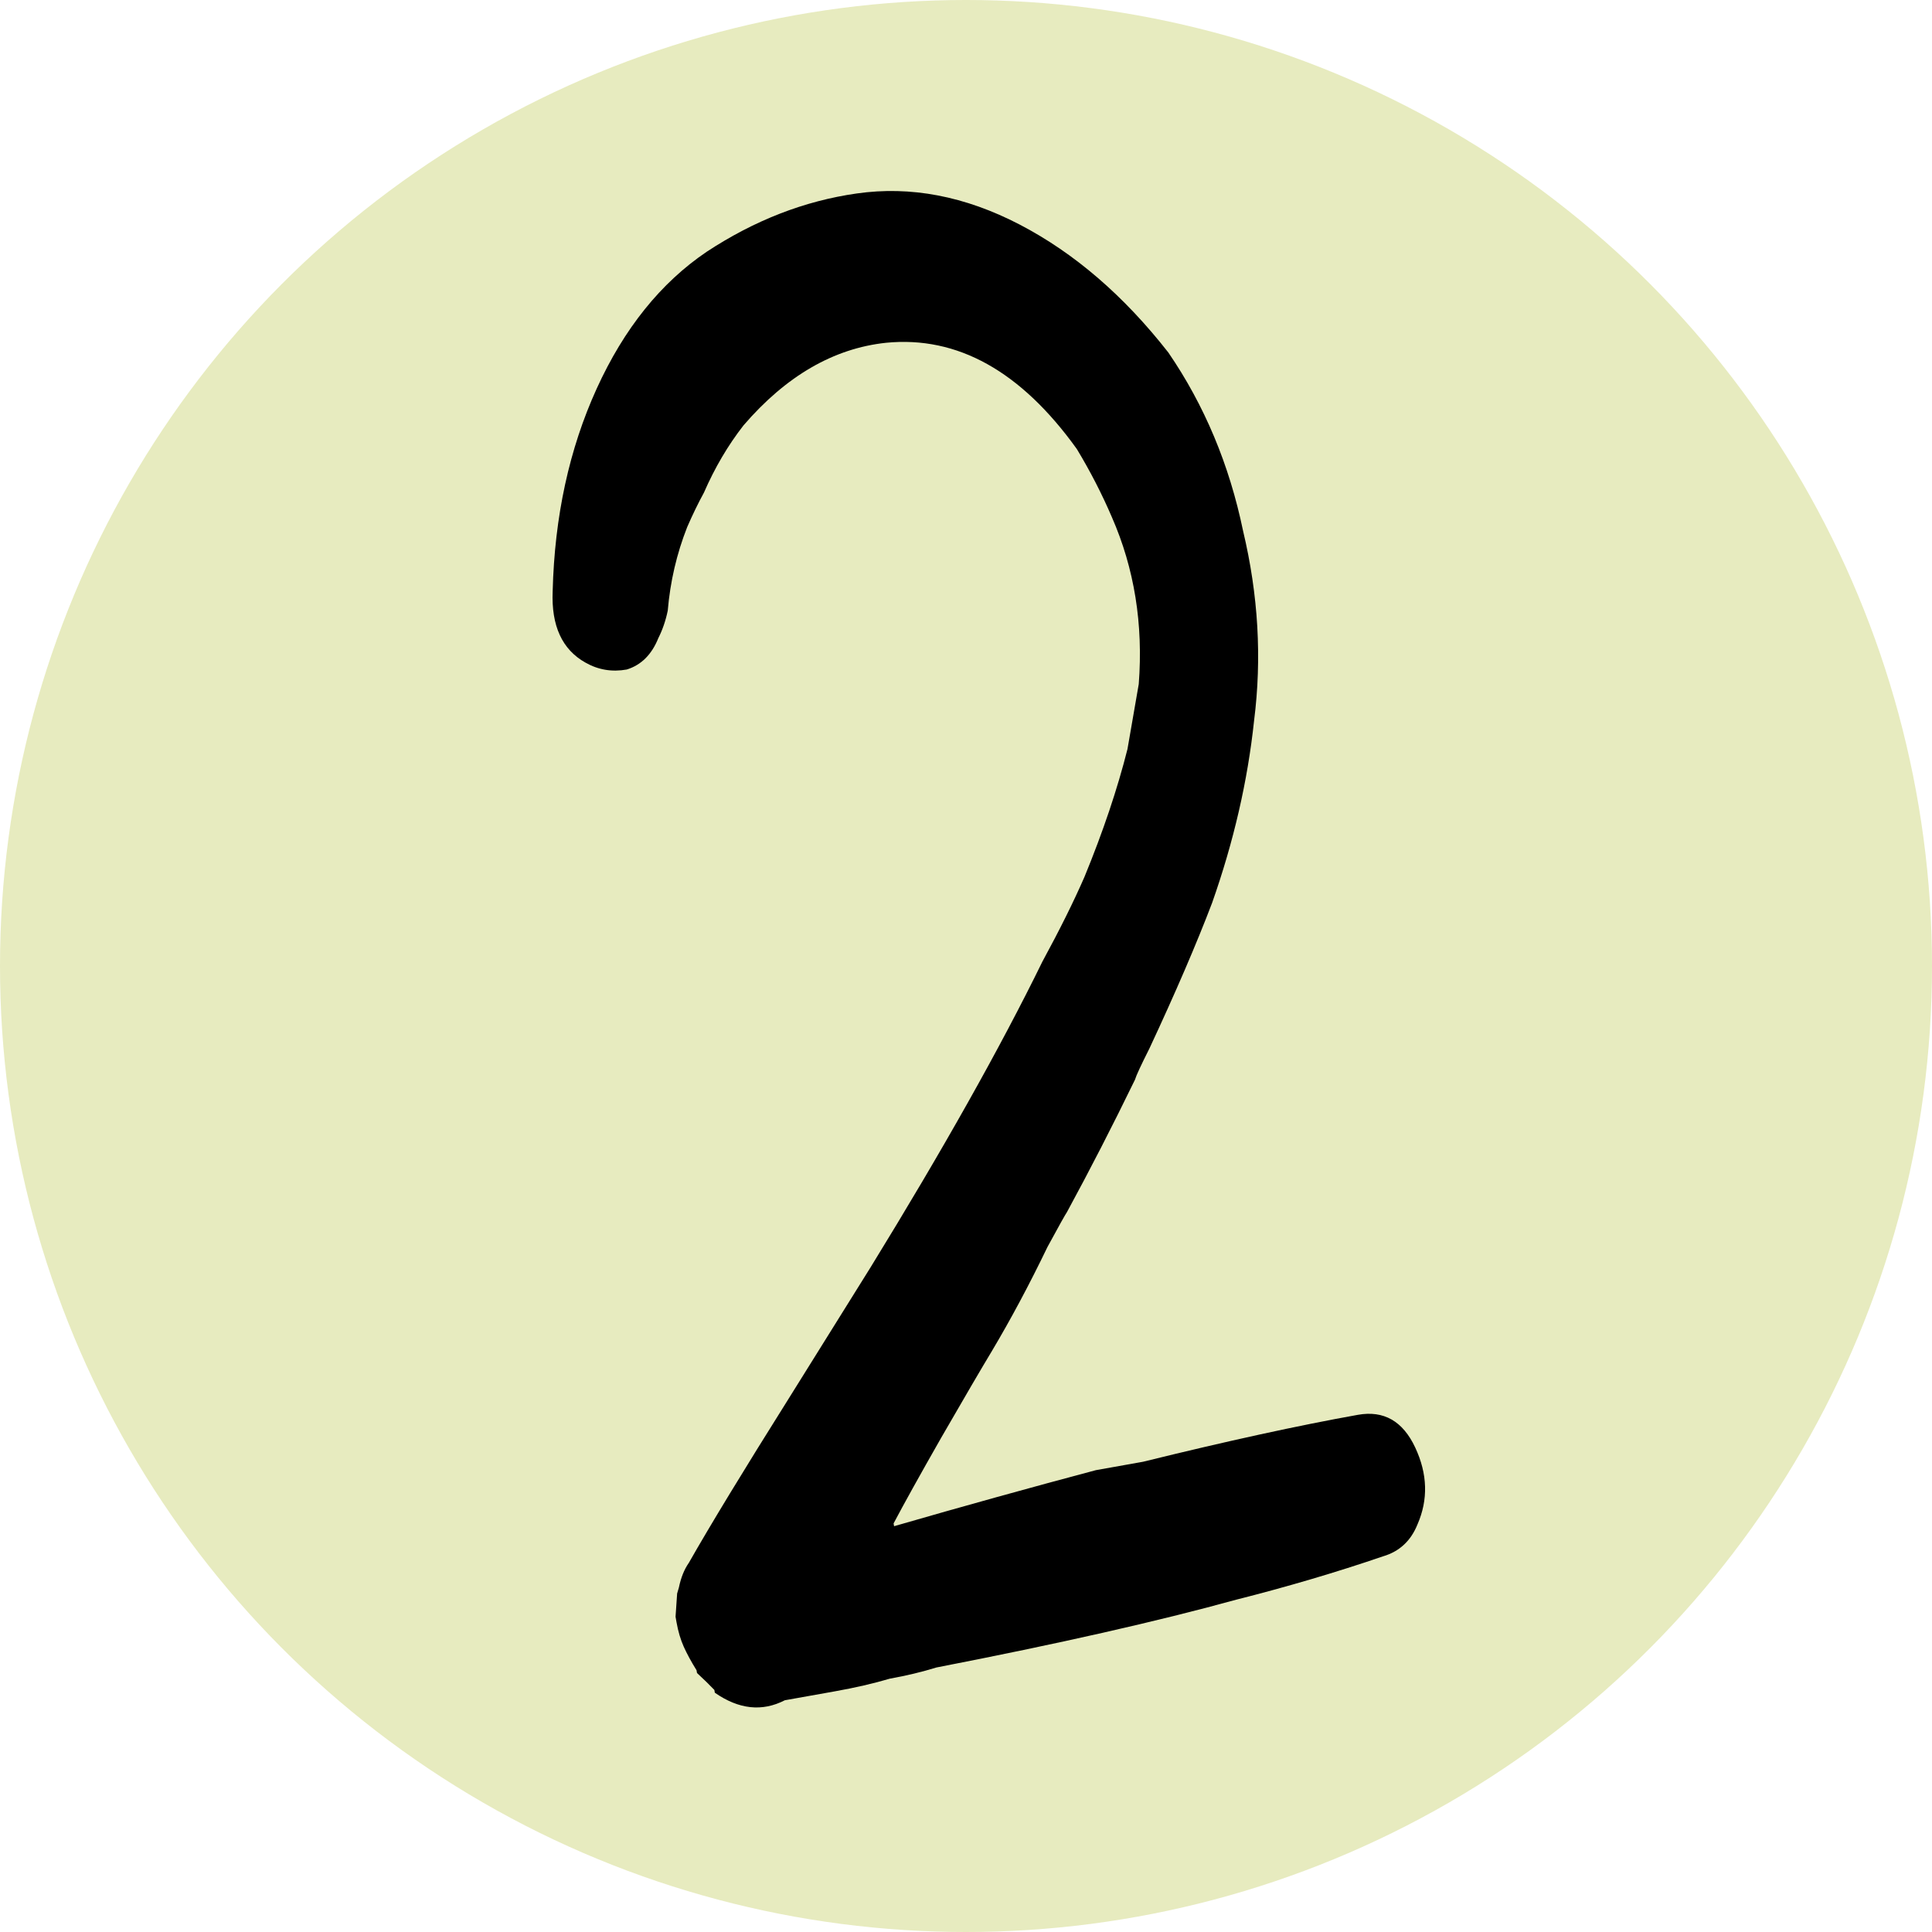 <svg xmlns="http://www.w3.org/2000/svg" width="48" height="48" viewBox="0 0 48 48" fill="none"><circle cx="24" cy="24" r="24" fill="#E7EBBF"></circle><path d="M33.736 35.151C34.379 35.036 34.854 35.307 35.161 35.964C35.468 36.62 35.486 37.257 35.217 37.873C35.053 38.282 34.769 38.546 34.363 38.666C33.202 39.063 31.986 39.422 30.716 39.743C28.773 40.279 26.29 40.841 23.266 41.428C22.907 41.539 22.52 41.632 22.107 41.706C21.701 41.826 21.246 41.931 20.741 42.021C20.281 42.103 19.891 42.172 19.569 42.23L19.5 42.242C18.936 42.532 18.356 42.47 17.76 42.055L17.748 41.986C17.632 41.864 17.488 41.724 17.317 41.565L17.305 41.496C17.172 41.283 17.067 41.088 16.988 40.913C16.909 40.737 16.849 40.535 16.808 40.305L16.784 40.167C16.797 39.975 16.81 39.783 16.823 39.591L16.867 39.441C16.918 39.195 17 38.991 17.114 38.828C17.655 37.878 18.48 36.522 19.587 34.76C20.62 33.107 21.302 32.013 21.633 31.48C23.433 28.552 24.855 26.023 25.897 23.893C26.325 23.106 26.674 22.404 26.943 21.787C27.406 20.661 27.762 19.602 28.012 18.61C28.105 18.072 28.199 17.533 28.292 16.995C28.406 15.505 28.183 14.123 27.624 12.848C27.379 12.276 27.089 11.711 26.753 11.155C25.365 9.222 23.786 8.342 22.015 8.516C20.713 8.654 19.531 9.338 18.471 10.57C18.085 11.066 17.758 11.622 17.489 12.239C17.346 12.501 17.207 12.787 17.073 13.095C16.812 13.758 16.651 14.45 16.59 15.172C16.539 15.418 16.461 15.646 16.356 15.854C16.192 16.262 15.931 16.523 15.571 16.634C15.204 16.7 14.862 16.642 14.545 16.462C13.966 16.138 13.694 15.547 13.731 14.687C13.778 12.83 14.143 11.153 14.824 9.657C15.505 8.161 16.417 7.026 17.559 6.254C18.747 5.473 19.988 4.991 21.283 4.807C22.623 4.615 23.973 4.872 25.331 5.578C26.689 6.284 27.921 7.344 29.027 8.758C29.924 10.068 30.543 11.545 30.884 13.191C31.263 14.782 31.354 16.354 31.157 17.906C30.998 19.404 30.65 20.912 30.115 22.43C29.728 23.447 29.209 24.653 28.557 26.049C28.347 26.466 28.227 26.725 28.198 26.825C27.643 27.967 27.08 29.062 26.509 30.113C26.471 30.167 26.309 30.456 26.024 30.981C25.574 31.915 25.112 32.779 24.638 33.575C24.382 34 23.964 34.714 23.385 35.718C22.843 36.668 22.449 37.379 22.201 37.849L22.213 37.918C23.926 37.423 25.597 36.959 27.226 36.526C27.456 36.485 27.847 36.415 28.398 36.317C30.487 35.802 32.266 35.414 33.736 35.151Z" fill="black"></path></svg>